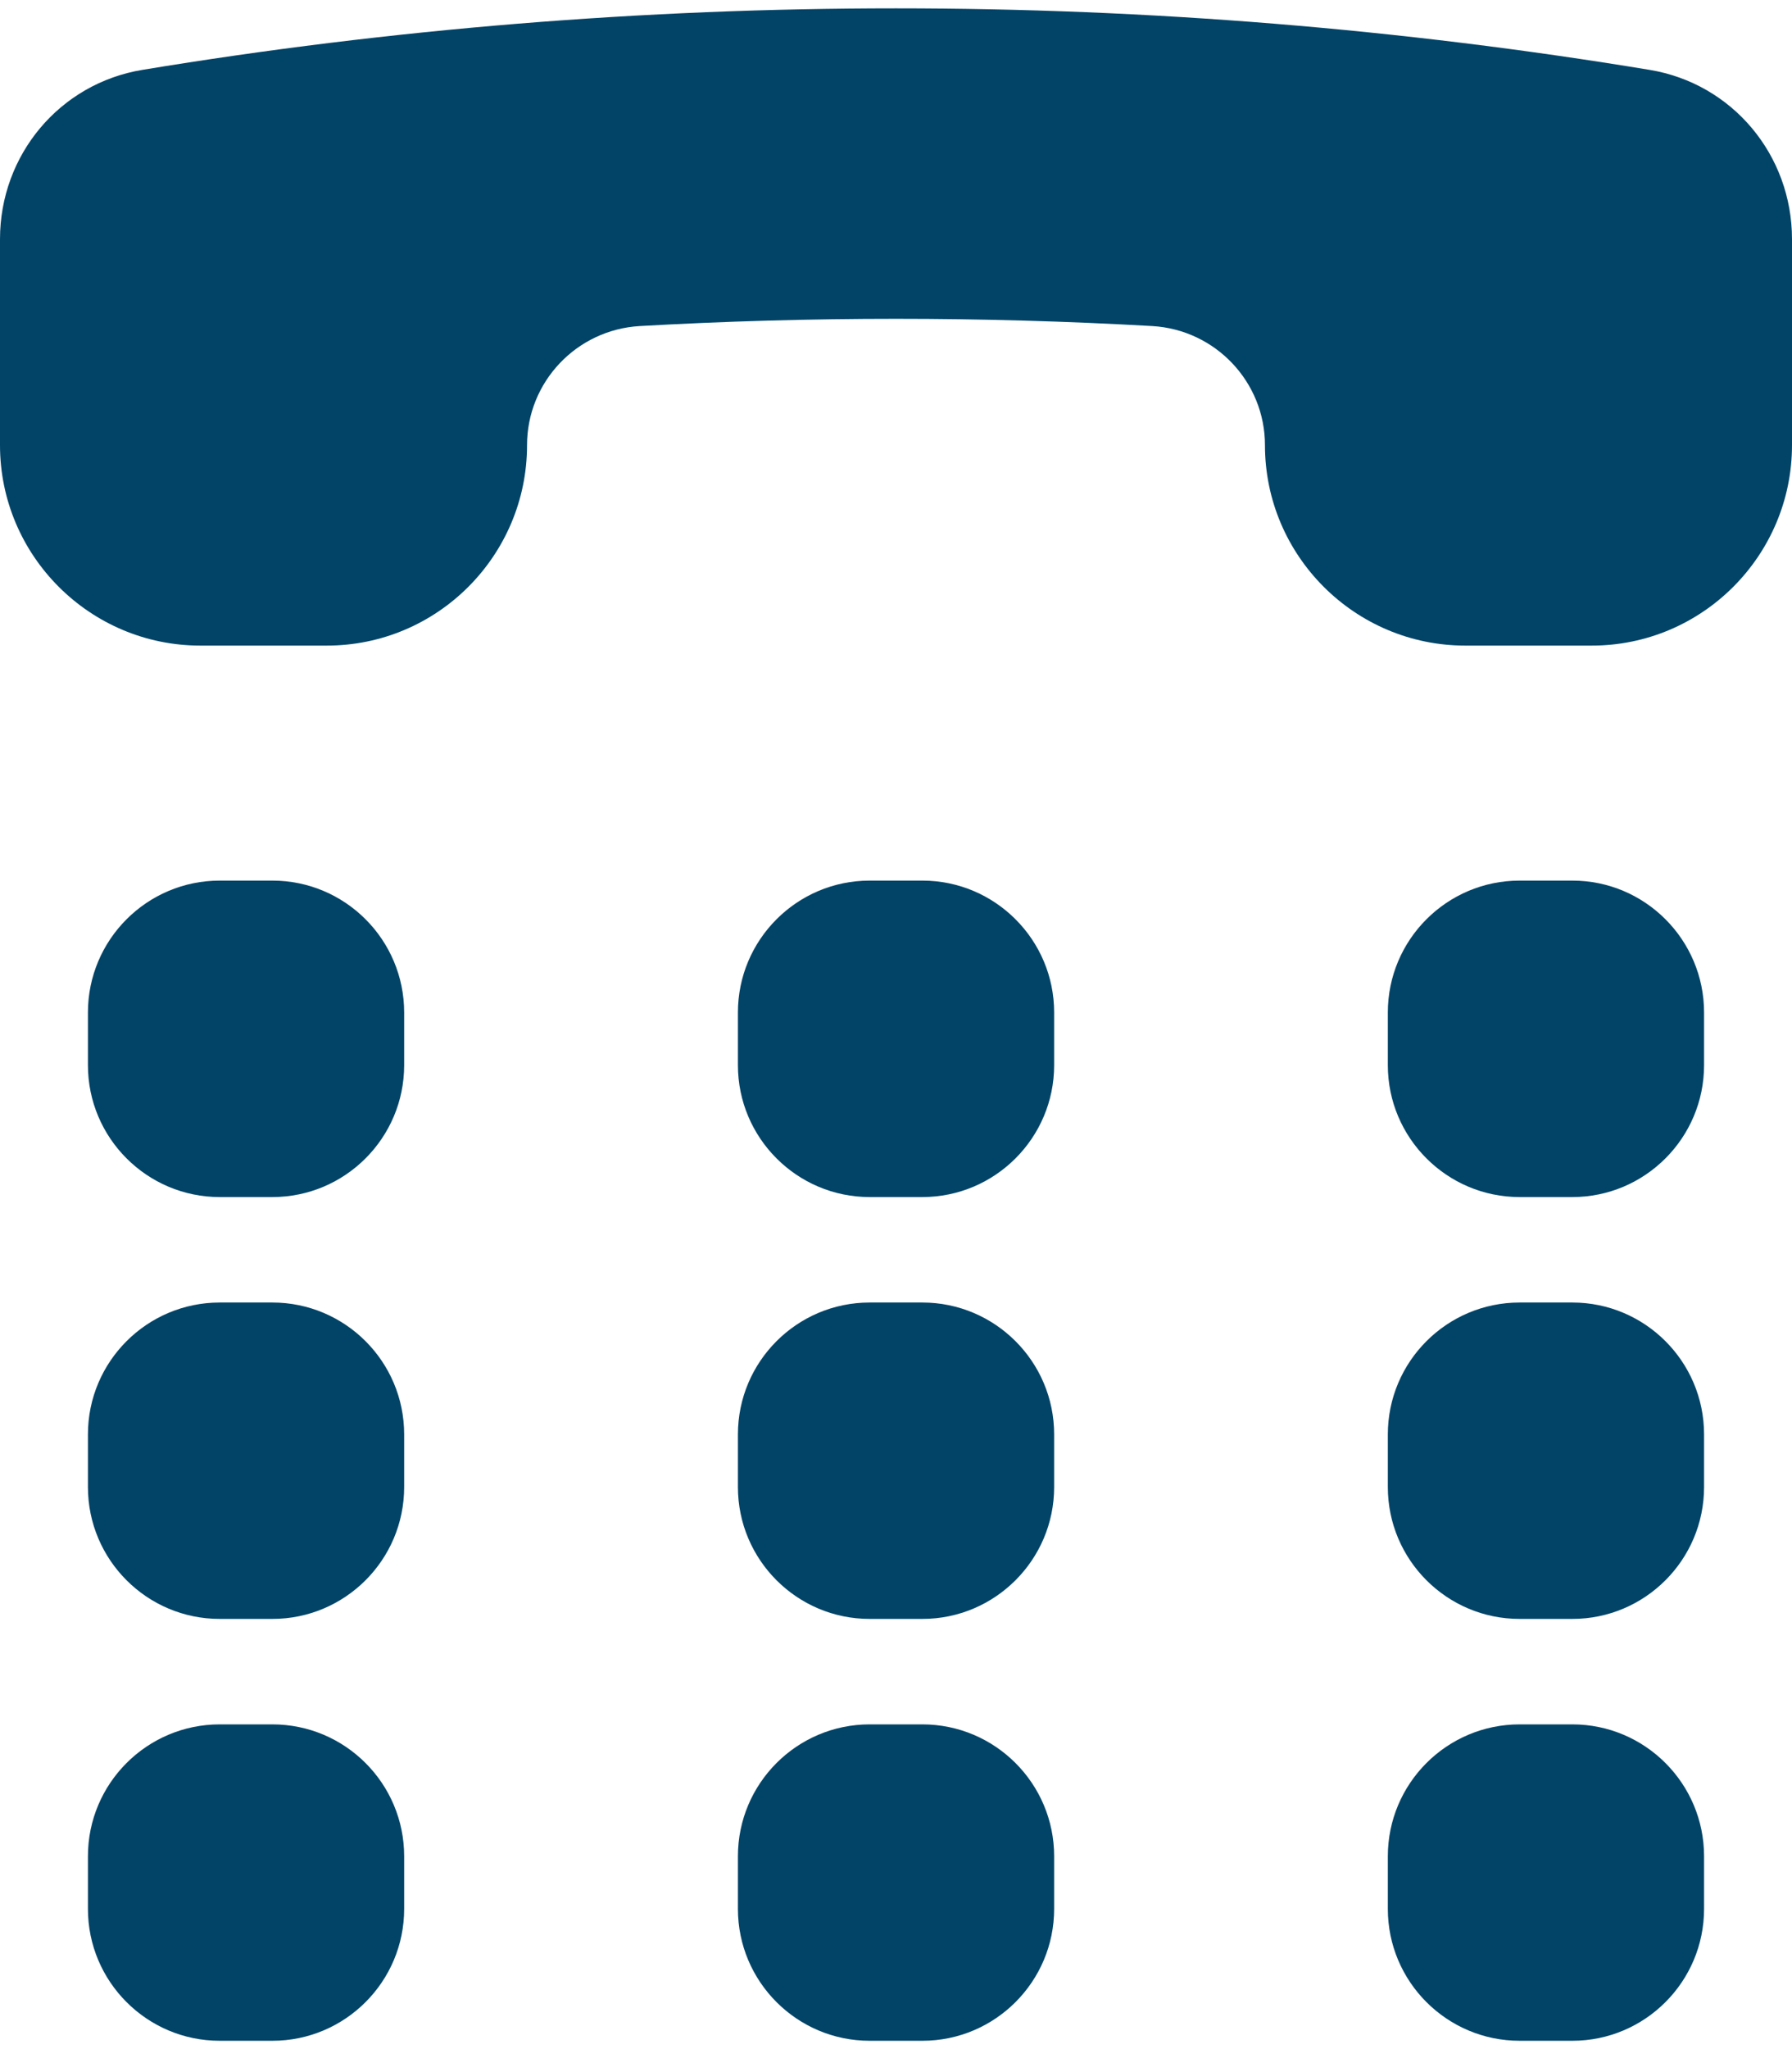 <svg width="28" height="32" viewBox="0 0 28 32" fill="none" xmlns="http://www.w3.org/2000/svg">
<path d="M25.774 1.091C18.015 -0.19 9.985 -0.19 2.226 1.091C0.936 1.303 0 2.416 0 3.735V6.952C0 8.679 1.406 10.082 3.13 10.082H5.102C6.83 10.085 8.235 8.679 8.235 6.952C8.235 5.967 9.007 5.15 9.995 5.092C12.652 4.941 15.348 4.941 18.005 5.092C18.993 5.15 19.765 5.967 19.765 6.952C19.765 8.679 21.171 10.082 22.895 10.082H24.867C26.594 10.085 28 8.679 28 6.952V3.735C28 2.416 27.064 1.303 25.774 1.091Z" fill="#024467"/>
<path d="M4.256 13.752H3.433C2.297 13.752 1.374 14.676 1.374 15.811V16.635C1.374 17.77 2.297 18.694 3.433 18.694H4.256C5.392 18.694 6.315 17.77 6.315 16.635V15.811C6.315 14.676 5.392 13.752 4.256 13.752Z" fill="#024467"/>
<path d="M14.412 13.752H13.588C12.453 13.752 11.53 14.676 11.53 15.811V16.635C11.53 17.77 12.453 18.694 13.588 18.694H14.412C15.547 18.694 16.471 17.77 16.471 16.635V15.811C16.471 14.676 15.547 13.752 14.412 13.752Z" fill="#024467"/>
<path d="M24.568 13.752H23.744C22.608 13.752 21.685 14.676 21.685 15.811V16.635C21.685 17.77 22.608 18.694 23.744 18.694H24.568C25.703 18.694 26.626 17.77 26.626 16.635V15.811C26.626 14.676 25.703 13.752 24.568 13.752Z" fill="#024467"/>
<path d="M4.256 20.341H3.433C2.297 20.341 1.374 21.264 1.374 22.4V23.223C1.374 24.359 2.297 25.282 3.433 25.282H4.256C5.392 25.282 6.315 24.359 6.315 23.223V22.4C6.315 21.264 5.392 20.341 4.256 20.341Z" fill="#024467"/>
<path d="M14.412 20.341H13.588C12.453 20.341 11.53 21.264 11.53 22.4V23.223C11.53 24.359 12.453 25.282 13.588 25.282H14.412C15.547 25.282 16.471 24.359 16.471 23.223V22.4C16.471 21.264 15.547 20.341 14.412 20.341Z" fill="#024467"/>
<path d="M24.568 20.341H23.744C22.608 20.341 21.685 21.264 21.685 22.4V23.223C21.685 24.359 22.608 25.282 23.744 25.282H24.568C25.703 25.282 26.626 24.359 26.626 23.223V22.4C26.626 21.264 25.703 20.341 24.568 20.341Z" fill="#024467"/>
<path d="M4.256 26.929H3.433C2.297 26.929 1.374 27.852 1.374 28.988V29.811C1.374 30.947 2.297 31.87 3.433 31.87H4.256C5.392 31.87 6.315 30.947 6.315 29.811V28.988C6.315 27.852 5.392 26.929 4.256 26.929Z" fill="#024467"/>
<path d="M14.412 26.929H13.588C12.453 26.929 11.53 27.852 11.53 28.988V29.811C11.53 30.947 12.453 31.87 13.588 31.87H14.412C15.547 31.87 16.471 30.947 16.471 29.811V28.988C16.471 27.852 15.547 26.929 14.412 26.929Z" fill="#024467"/>
<path d="M24.568 26.929H23.744C22.608 26.929 21.685 27.852 21.685 28.988V29.811C21.685 30.947 22.608 31.87 23.744 31.87H24.568C25.703 31.87 26.626 30.947 26.626 29.811V28.988C26.626 27.852 25.703 26.929 24.568 26.929Z" fill="#024467"/>
</svg>
